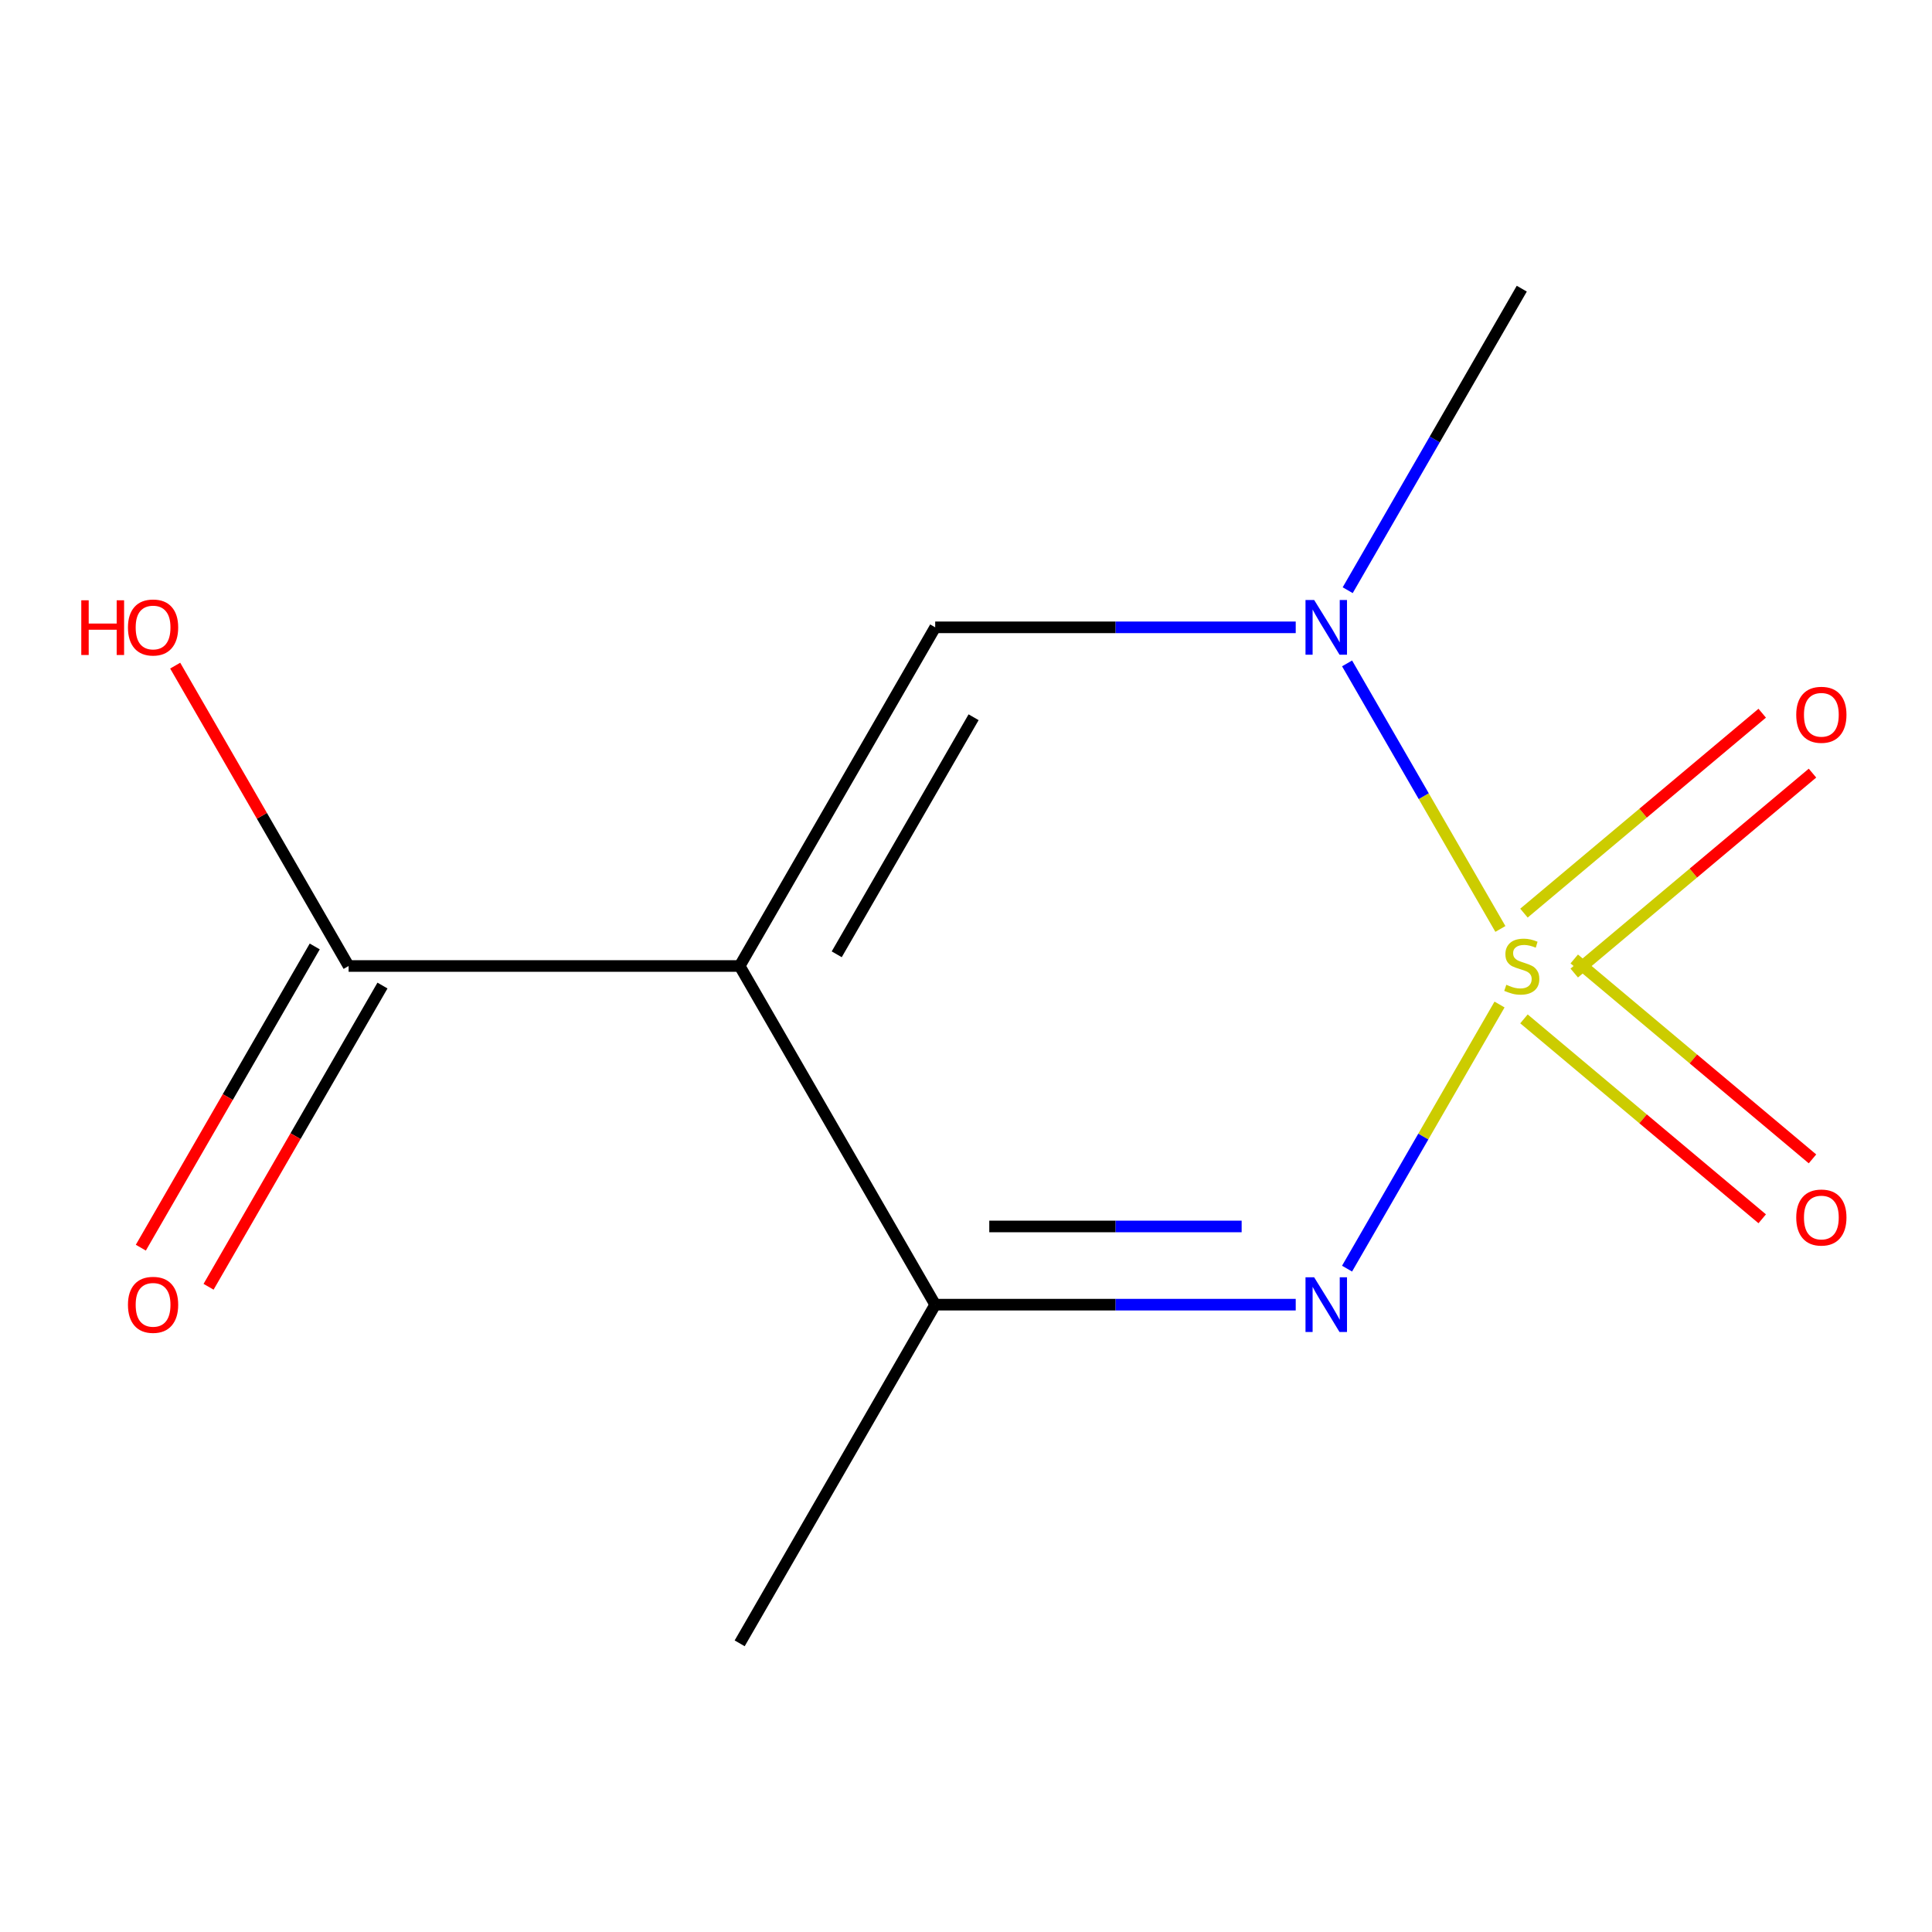 <?xml version='1.0' encoding='iso-8859-1'?>
<svg version='1.1' baseProfile='full'
              xmlns='http://www.w3.org/2000/svg'
                      xmlns:rdkit='http://www.rdkit.org/xml'
                      xmlns:xlink='http://www.w3.org/1999/xlink'
                  xml:space='preserve'
width='1000px' height='1000px' viewBox='0 0 1000 1000'>
<!-- END OF HEADER -->
<rect style='opacity:1.0;fill:#FFFFFF;stroke:none' width='1000' height='1000' x='0' y='0'> </rect>
<path class='bond-0' d='M 776.16,519.94 L 736.696,588.295' style='fill:none;fill-rule:evenodd;stroke:#CCCC00;stroke-width:6px;stroke-linecap:butt;stroke-linejoin:miter;stroke-opacity:1' />
<path class='bond-0' d='M 736.696,588.295 L 697.231,656.649' style='fill:none;fill-rule:evenodd;stroke:#0000FF;stroke-width:6px;stroke-linecap:butt;stroke-linejoin:miter;stroke-opacity:1' />
<path class='bond-1' d='M 776.599,480.82 L 736.921,412.096' style='fill:none;fill-rule:evenodd;stroke:#CCCC00;stroke-width:6px;stroke-linecap:butt;stroke-linejoin:miter;stroke-opacity:1' />
<path class='bond-1' d='M 736.921,412.096 L 697.244,343.373' style='fill:none;fill-rule:evenodd;stroke:#0000FF;stroke-width:6px;stroke-linecap:butt;stroke-linejoin:miter;stroke-opacity:1' />
<path class='bond-2' d='M 814.824,503.641 L 876.482,451.903' style='fill:none;fill-rule:evenodd;stroke:#CCCC00;stroke-width:6px;stroke-linecap:butt;stroke-linejoin:miter;stroke-opacity:1' />
<path class='bond-2' d='M 876.482,451.903 L 938.141,400.165' style='fill:none;fill-rule:evenodd;stroke:#FF0000;stroke-width:6px;stroke-linecap:butt;stroke-linejoin:miter;stroke-opacity:1' />
<path class='bond-2' d='M 788.802,472.629 L 850.461,420.892' style='fill:none;fill-rule:evenodd;stroke:#CCCC00;stroke-width:6px;stroke-linecap:butt;stroke-linejoin:miter;stroke-opacity:1' />
<path class='bond-2' d='M 850.461,420.892 L 912.119,369.154' style='fill:none;fill-rule:evenodd;stroke:#FF0000;stroke-width:6px;stroke-linecap:butt;stroke-linejoin:miter;stroke-opacity:1' />
<path class='bond-3' d='M 788.802,527.371 L 850.461,579.108' style='fill:none;fill-rule:evenodd;stroke:#CCCC00;stroke-width:6px;stroke-linecap:butt;stroke-linejoin:miter;stroke-opacity:1' />
<path class='bond-3' d='M 850.461,579.108 L 912.119,630.846' style='fill:none;fill-rule:evenodd;stroke:#FF0000;stroke-width:6px;stroke-linecap:butt;stroke-linejoin:miter;stroke-opacity:1' />
<path class='bond-3' d='M 814.824,496.359 L 876.482,548.097' style='fill:none;fill-rule:evenodd;stroke:#CCCC00;stroke-width:6px;stroke-linecap:butt;stroke-linejoin:miter;stroke-opacity:1' />
<path class='bond-3' d='M 876.482,548.097 L 938.141,599.835' style='fill:none;fill-rule:evenodd;stroke:#FF0000;stroke-width:6px;stroke-linecap:butt;stroke-linejoin:miter;stroke-opacity:1' />
<path class='bond-4' d='M 382.85,500 L 484.055,324.707' style='fill:none;fill-rule:evenodd;stroke:#000000;stroke-width:6px;stroke-linecap:butt;stroke-linejoin:miter;stroke-opacity:1' />
<path class='bond-4' d='M 433.089,493.947 L 503.933,371.242' style='fill:none;fill-rule:evenodd;stroke:#000000;stroke-width:6px;stroke-linecap:butt;stroke-linejoin:miter;stroke-opacity:1' />
<path class='bond-5' d='M 382.85,500 L 180.438,500' style='fill:none;fill-rule:evenodd;stroke:#000000;stroke-width:6px;stroke-linecap:butt;stroke-linejoin:miter;stroke-opacity:1' />
<path class='bond-6' d='M 382.85,500 L 484.055,675.293' style='fill:none;fill-rule:evenodd;stroke:#000000;stroke-width:6px;stroke-linecap:butt;stroke-linejoin:miter;stroke-opacity:1' />
<path class='bond-7' d='M 670.666,675.293 L 577.361,675.293' style='fill:none;fill-rule:evenodd;stroke:#0000FF;stroke-width:6px;stroke-linecap:butt;stroke-linejoin:miter;stroke-opacity:1' />
<path class='bond-7' d='M 577.361,675.293 L 484.055,675.293' style='fill:none;fill-rule:evenodd;stroke:#000000;stroke-width:6px;stroke-linecap:butt;stroke-linejoin:miter;stroke-opacity:1' />
<path class='bond-7' d='M 642.675,634.811 L 577.361,634.811' style='fill:none;fill-rule:evenodd;stroke:#0000FF;stroke-width:6px;stroke-linecap:butt;stroke-linejoin:miter;stroke-opacity:1' />
<path class='bond-7' d='M 577.361,634.811 L 512.047,634.811' style='fill:none;fill-rule:evenodd;stroke:#000000;stroke-width:6px;stroke-linecap:butt;stroke-linejoin:miter;stroke-opacity:1' />
<path class='bond-8' d='M 670.666,324.707 L 577.361,324.707' style='fill:none;fill-rule:evenodd;stroke:#0000FF;stroke-width:6px;stroke-linecap:butt;stroke-linejoin:miter;stroke-opacity:1' />
<path class='bond-8' d='M 577.361,324.707 L 484.055,324.707' style='fill:none;fill-rule:evenodd;stroke:#000000;stroke-width:6px;stroke-linecap:butt;stroke-linejoin:miter;stroke-opacity:1' />
<path class='bond-9' d='M 697.564,305.486 L 742.618,227.45' style='fill:none;fill-rule:evenodd;stroke:#0000FF;stroke-width:6px;stroke-linecap:butt;stroke-linejoin:miter;stroke-opacity:1' />
<path class='bond-9' d='M 742.618,227.45 L 787.672,149.413' style='fill:none;fill-rule:evenodd;stroke:#000000;stroke-width:6px;stroke-linecap:butt;stroke-linejoin:miter;stroke-opacity:1' />
<path class='bond-10' d='M 484.055,675.293 L 382.85,850.587' style='fill:none;fill-rule:evenodd;stroke:#000000;stroke-width:6px;stroke-linecap:butt;stroke-linejoin:miter;stroke-opacity:1' />
<path class='bond-11' d='M 162.909,489.879 L 117.9,567.836' style='fill:none;fill-rule:evenodd;stroke:#000000;stroke-width:6px;stroke-linecap:butt;stroke-linejoin:miter;stroke-opacity:1' />
<path class='bond-11' d='M 117.9,567.836 L 72.892,645.793' style='fill:none;fill-rule:evenodd;stroke:#FF0000;stroke-width:6px;stroke-linecap:butt;stroke-linejoin:miter;stroke-opacity:1' />
<path class='bond-11' d='M 197.967,510.121 L 152.959,588.077' style='fill:none;fill-rule:evenodd;stroke:#000000;stroke-width:6px;stroke-linecap:butt;stroke-linejoin:miter;stroke-opacity:1' />
<path class='bond-11' d='M 152.959,588.077 L 107.951,666.034' style='fill:none;fill-rule:evenodd;stroke:#FF0000;stroke-width:6px;stroke-linecap:butt;stroke-linejoin:miter;stroke-opacity:1' />
<path class='bond-12' d='M 180.438,500 L 135.557,422.263' style='fill:none;fill-rule:evenodd;stroke:#000000;stroke-width:6px;stroke-linecap:butt;stroke-linejoin:miter;stroke-opacity:1' />
<path class='bond-12' d='M 135.557,422.263 L 90.676,344.527' style='fill:none;fill-rule:evenodd;stroke:#FF0000;stroke-width:6px;stroke-linecap:butt;stroke-linejoin:miter;stroke-opacity:1' />
<path  class='atom-0' d='M 779.672 509.72
Q 779.992 509.84, 781.312 510.4
Q 782.632 510.96, 784.072 511.32
Q 785.552 511.64, 786.992 511.64
Q 789.672 511.64, 791.232 510.36
Q 792.792 509.04, 792.792 506.76
Q 792.792 505.2, 791.992 504.24
Q 791.232 503.28, 790.032 502.76
Q 788.832 502.24, 786.832 501.64
Q 784.312 500.88, 782.792 500.16
Q 781.312 499.44, 780.232 497.92
Q 779.192 496.4, 779.192 493.84
Q 779.192 490.28, 781.592 488.08
Q 784.032 485.88, 788.832 485.88
Q 792.112 485.88, 795.832 487.44
L 794.912 490.52
Q 791.512 489.12, 788.952 489.12
Q 786.192 489.12, 784.672 490.28
Q 783.152 491.4, 783.192 493.36
Q 783.192 494.88, 783.952 495.8
Q 784.752 496.72, 785.872 497.24
Q 787.032 497.76, 788.952 498.36
Q 791.512 499.16, 793.032 499.96
Q 794.552 500.76, 795.632 502.4
Q 796.752 504, 796.752 506.76
Q 796.752 510.68, 794.112 512.8
Q 791.512 514.88, 787.152 514.88
Q 784.632 514.88, 782.712 514.32
Q 780.832 513.8, 778.592 512.88
L 779.672 509.72
' fill='#CCCC00'/>
<path  class='atom-2' d='M 680.207 661.133
L 689.487 676.133
Q 690.407 677.613, 691.887 680.293
Q 693.367 682.973, 693.447 683.133
L 693.447 661.133
L 697.207 661.133
L 697.207 689.453
L 693.327 689.453
L 683.367 673.053
Q 682.207 671.133, 680.967 668.933
Q 679.767 666.733, 679.407 666.053
L 679.407 689.453
L 675.727 689.453
L 675.727 661.133
L 680.207 661.133
' fill='#0000FF'/>
<path  class='atom-3' d='M 680.207 310.547
L 689.487 325.547
Q 690.407 327.027, 691.887 329.707
Q 693.367 332.387, 693.447 332.547
L 693.447 310.547
L 697.207 310.547
L 697.207 338.867
L 693.327 338.867
L 683.367 322.467
Q 682.207 320.547, 680.967 318.347
Q 679.767 316.147, 679.407 315.467
L 679.407 338.867
L 675.727 338.867
L 675.727 310.547
L 680.207 310.547
' fill='#0000FF'/>
<path  class='atom-7' d='M 929.729 369.972
Q 929.729 363.172, 933.089 359.372
Q 936.449 355.572, 942.729 355.572
Q 949.009 355.572, 952.369 359.372
Q 955.729 363.172, 955.729 369.972
Q 955.729 376.852, 952.329 380.772
Q 948.929 384.652, 942.729 384.652
Q 936.489 384.652, 933.089 380.772
Q 929.729 376.892, 929.729 369.972
M 942.729 381.452
Q 947.049 381.452, 949.369 378.572
Q 951.729 375.652, 951.729 369.972
Q 951.729 364.412, 949.369 361.612
Q 947.049 358.772, 942.729 358.772
Q 938.409 358.772, 936.049 361.572
Q 933.729 364.372, 933.729 369.972
Q 933.729 375.692, 936.049 378.572
Q 938.409 381.452, 942.729 381.452
' fill='#FF0000'/>
<path  class='atom-8' d='M 929.729 630.188
Q 929.729 623.388, 933.089 619.588
Q 936.449 615.788, 942.729 615.788
Q 949.009 615.788, 952.369 619.588
Q 955.729 623.388, 955.729 630.188
Q 955.729 637.068, 952.329 640.988
Q 948.929 644.868, 942.729 644.868
Q 936.489 644.868, 933.089 640.988
Q 929.729 637.108, 929.729 630.188
M 942.729 641.668
Q 947.049 641.668, 949.369 638.788
Q 951.729 635.868, 951.729 630.188
Q 951.729 624.628, 949.369 621.828
Q 947.049 618.988, 942.729 618.988
Q 938.409 618.988, 936.049 621.788
Q 933.729 624.588, 933.729 630.188
Q 933.729 635.908, 936.049 638.788
Q 938.409 641.668, 942.729 641.668
' fill='#FF0000'/>
<path  class='atom-9' d='M 66.232 675.373
Q 66.232 668.573, 69.592 664.773
Q 72.952 660.973, 79.232 660.973
Q 85.512 660.973, 88.872 664.773
Q 92.232 668.573, 92.232 675.373
Q 92.232 682.253, 88.832 686.173
Q 85.432 690.053, 79.232 690.053
Q 72.992 690.053, 69.592 686.173
Q 66.232 682.293, 66.232 675.373
M 79.232 686.853
Q 83.552 686.853, 85.872 683.973
Q 88.232 681.053, 88.232 675.373
Q 88.232 669.813, 85.872 667.013
Q 83.552 664.173, 79.232 664.173
Q 74.912 664.173, 72.552 666.973
Q 70.232 669.773, 70.232 675.373
Q 70.232 681.093, 72.552 683.973
Q 74.912 686.853, 79.232 686.853
' fill='#FF0000'/>
<path  class='atom-10' d='M 42.072 310.707
L 45.912 310.707
L 45.912 322.747
L 60.392 322.747
L 60.392 310.707
L 64.232 310.707
L 64.232 339.027
L 60.392 339.027
L 60.392 325.947
L 45.912 325.947
L 45.912 339.027
L 42.072 339.027
L 42.072 310.707
' fill='#FF0000'/>
<path  class='atom-10' d='M 66.232 324.787
Q 66.232 317.987, 69.592 314.187
Q 72.952 310.387, 79.232 310.387
Q 85.512 310.387, 88.872 314.187
Q 92.232 317.987, 92.232 324.787
Q 92.232 331.667, 88.832 335.587
Q 85.432 339.467, 79.232 339.467
Q 72.992 339.467, 69.592 335.587
Q 66.232 331.707, 66.232 324.787
M 79.232 336.267
Q 83.552 336.267, 85.872 333.387
Q 88.232 330.467, 88.232 324.787
Q 88.232 319.227, 85.872 316.427
Q 83.552 313.587, 79.232 313.587
Q 74.912 313.587, 72.552 316.387
Q 70.232 319.187, 70.232 324.787
Q 70.232 330.507, 72.552 333.387
Q 74.912 336.267, 79.232 336.267
' fill='#FF0000'/>
</svg>
